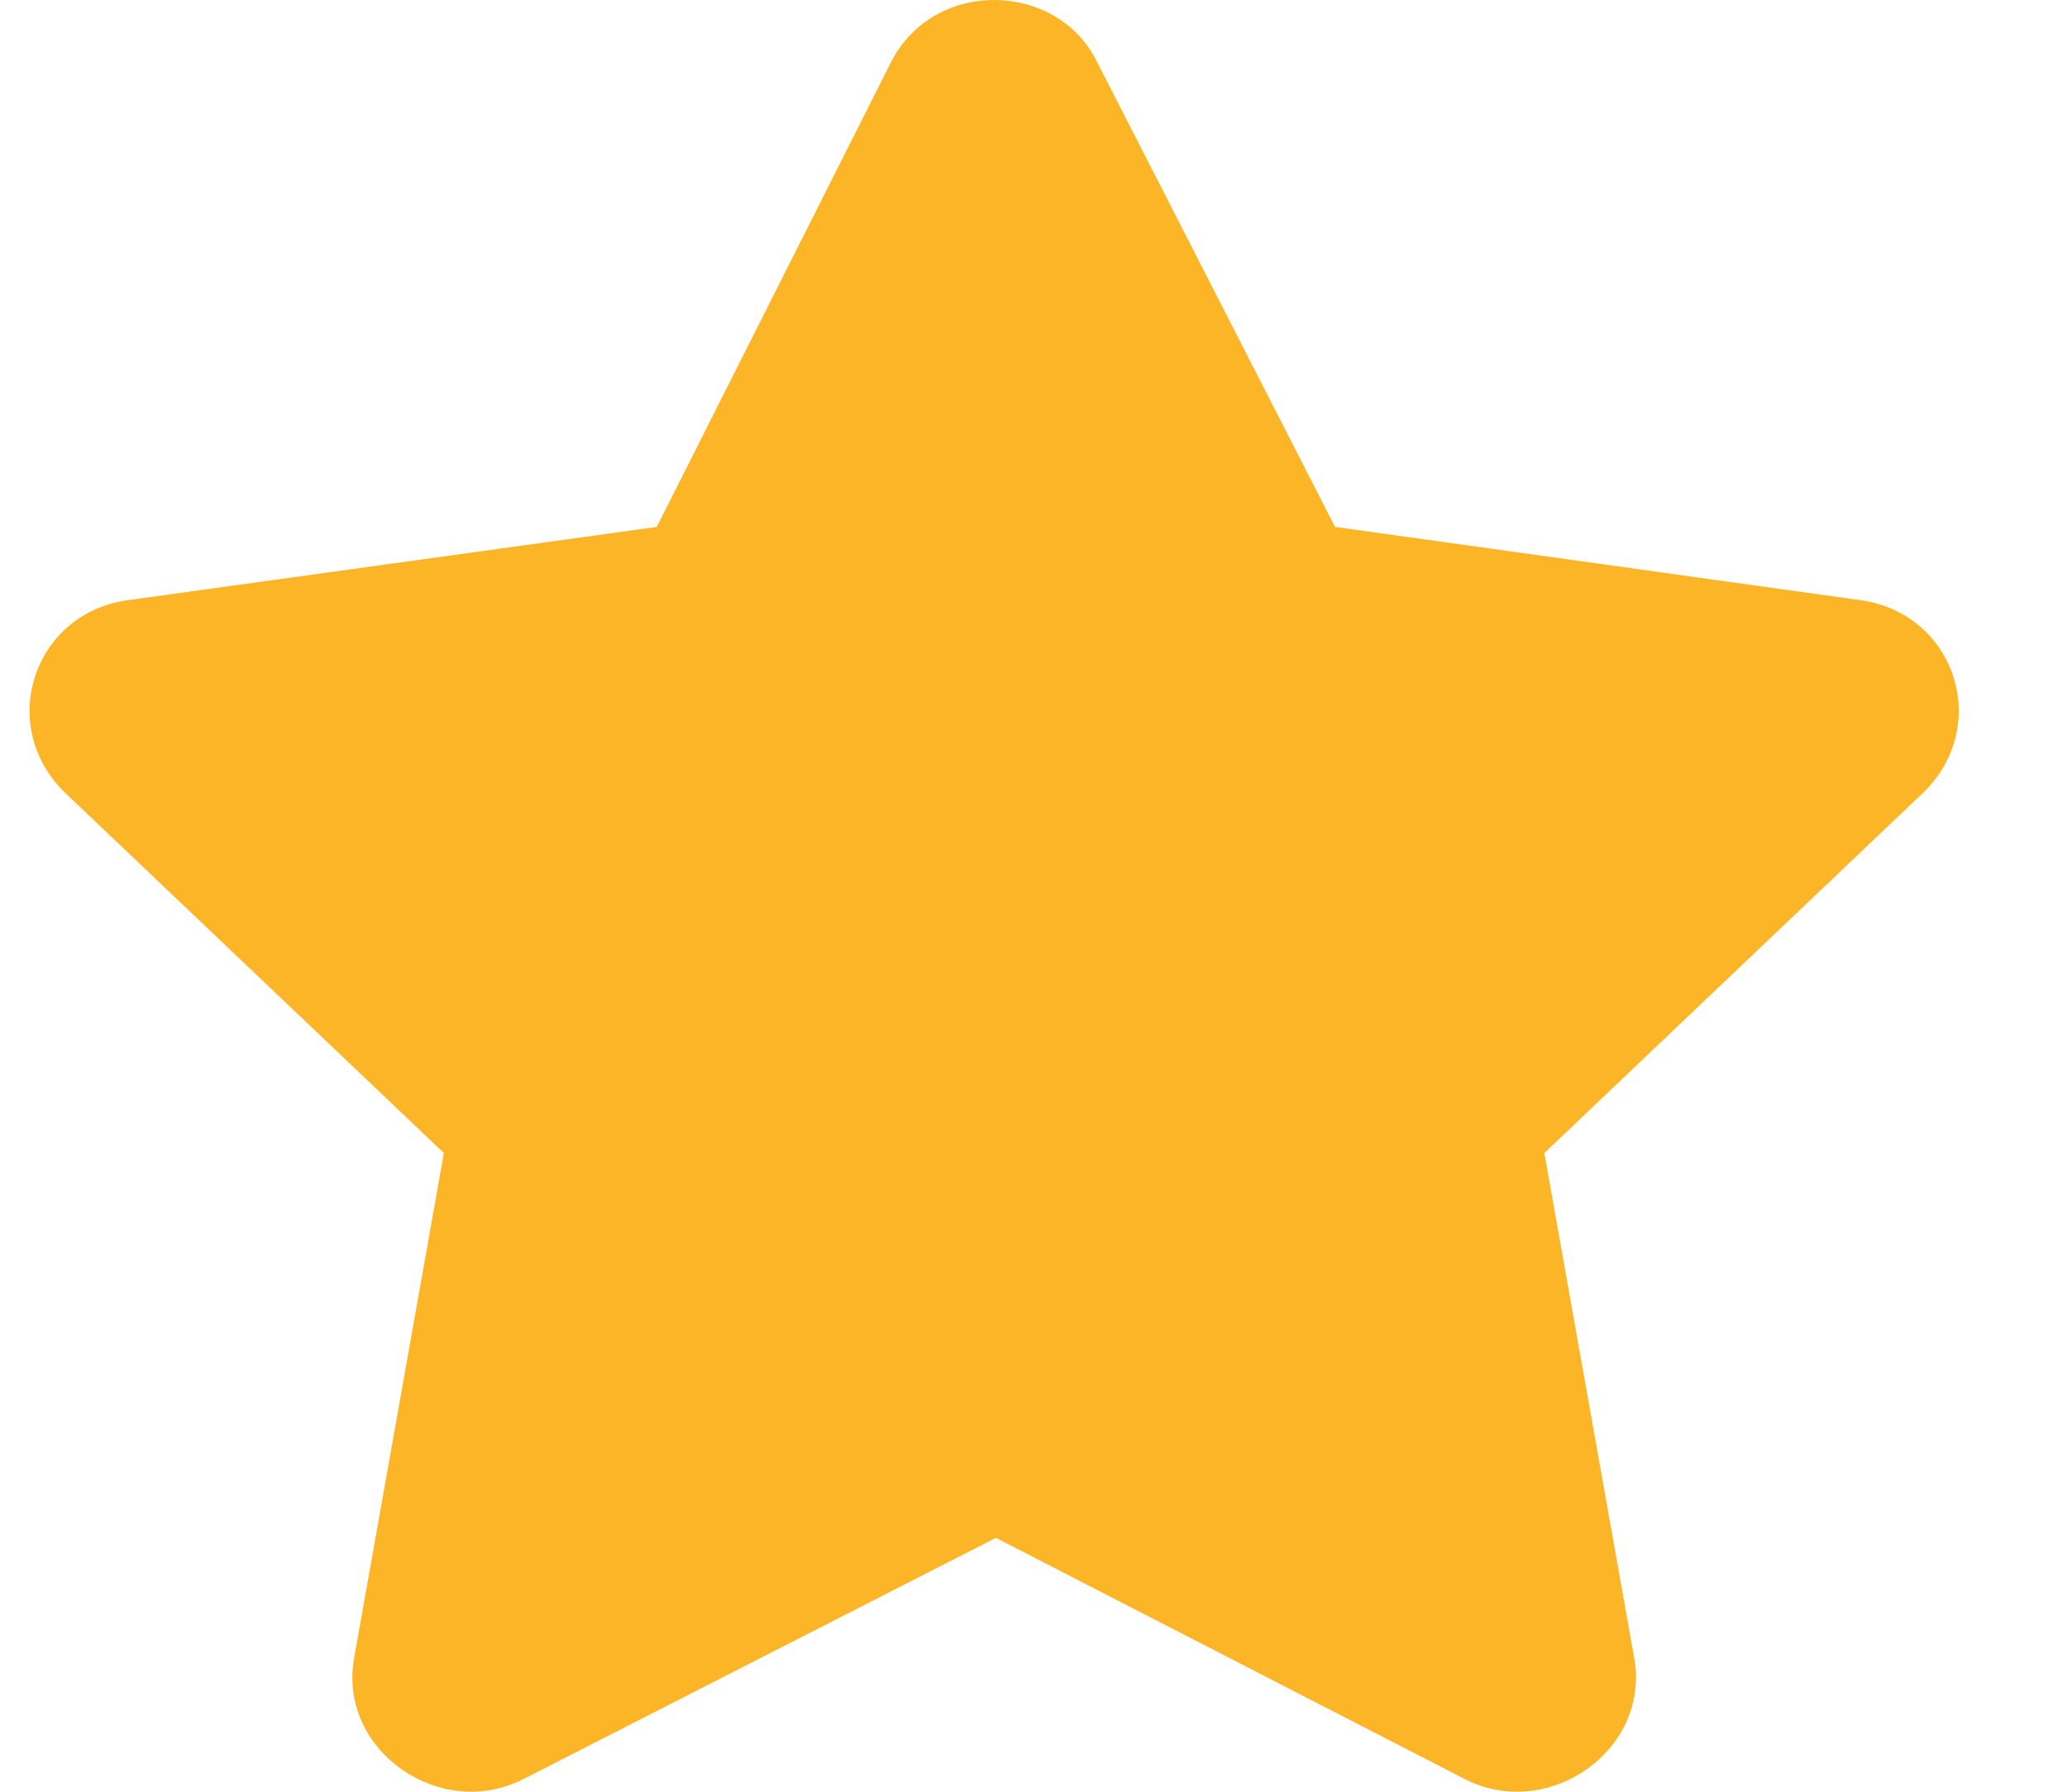 <svg width="15" height="13" viewBox="0 0 15 13" fill="none" xmlns="http://www.w3.org/2000/svg">
<path d="M6.468 0.447L4.766 3.823L0.917 4.356C0.237 4.458 -0.025 5.27 0.472 5.752L3.221 8.366L2.567 12.046C2.462 12.706 3.195 13.214 3.797 12.909L7.227 11.158L10.631 12.909C11.233 13.214 11.966 12.706 11.862 12.046L11.207 8.366L13.956 5.752C14.454 5.27 14.192 4.458 13.511 4.356L9.688 3.823L7.96 0.447C7.672 -0.136 6.782 -0.162 6.468 0.447Z" fill="#FCB526"/>
</svg>
